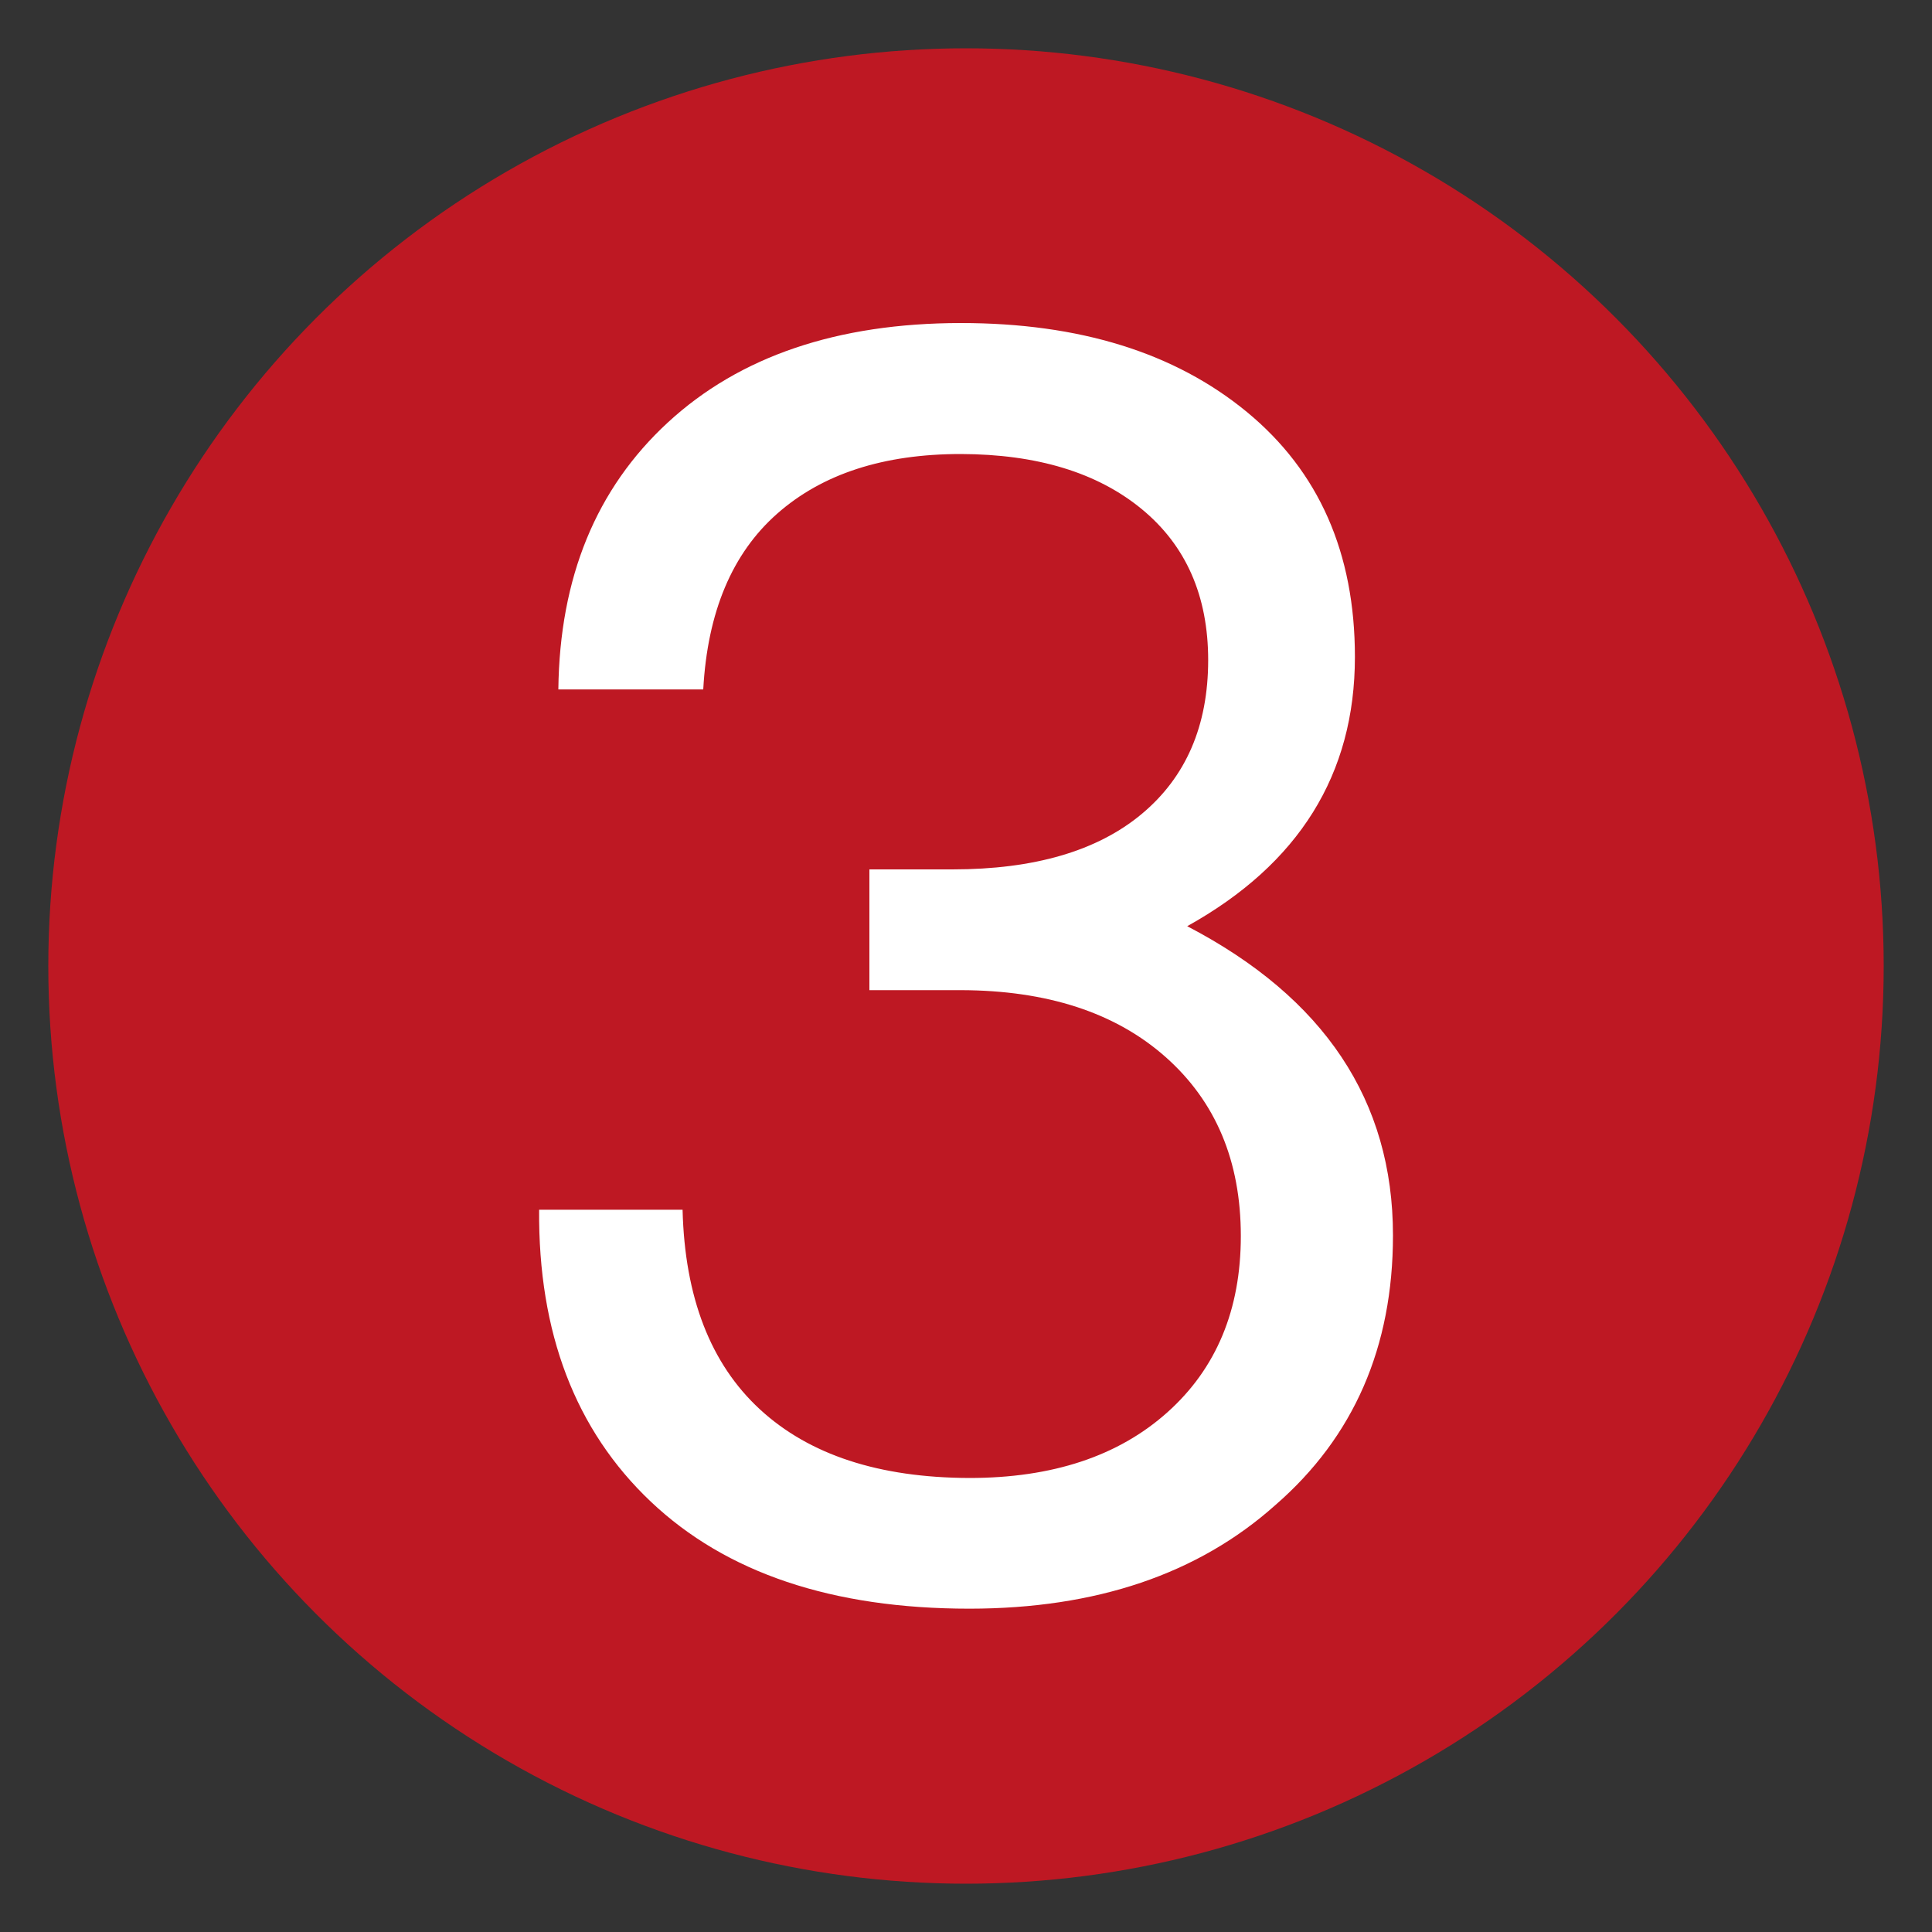 <svg xmlns="http://www.w3.org/2000/svg" id="Livello_1" data-name="Livello 1" viewBox="0 0 200 200"><rect x="0" y="0" width="200" height="200" fill="#333333" stroke="none"/><defs><style>.cls-1{fill:#be1823;}.cls-2{fill:#fff;}</style></defs><circle class="cls-1" cx="100" cy="100" r="95"></circle><path class="cls-2" d="M122.9,95.88q21.3,11.1,21.3,32,0,17.35-12.17,27.92-12,10.72-31.67,10.73-21.3,0-33-11.09T55.81,125.23H70.66q.34,13.59,8,20.66T100.36,153q12.89,0,20.49-6.8t7.6-18.25q0-11.62-7.78-18.52T99.46,102.5H90V90h8.59q12.71,0,19.59-5.73t6.89-15.92q0-10-6.89-15.66T99.46,47q-12,0-19,6.17T72.8,71.37h-15Q58,54,69.14,43.73T99.46,33.44q18.44,0,29.62,9.21T140.26,68Q140.26,86.23,122.9,95.88Z"></path></svg>